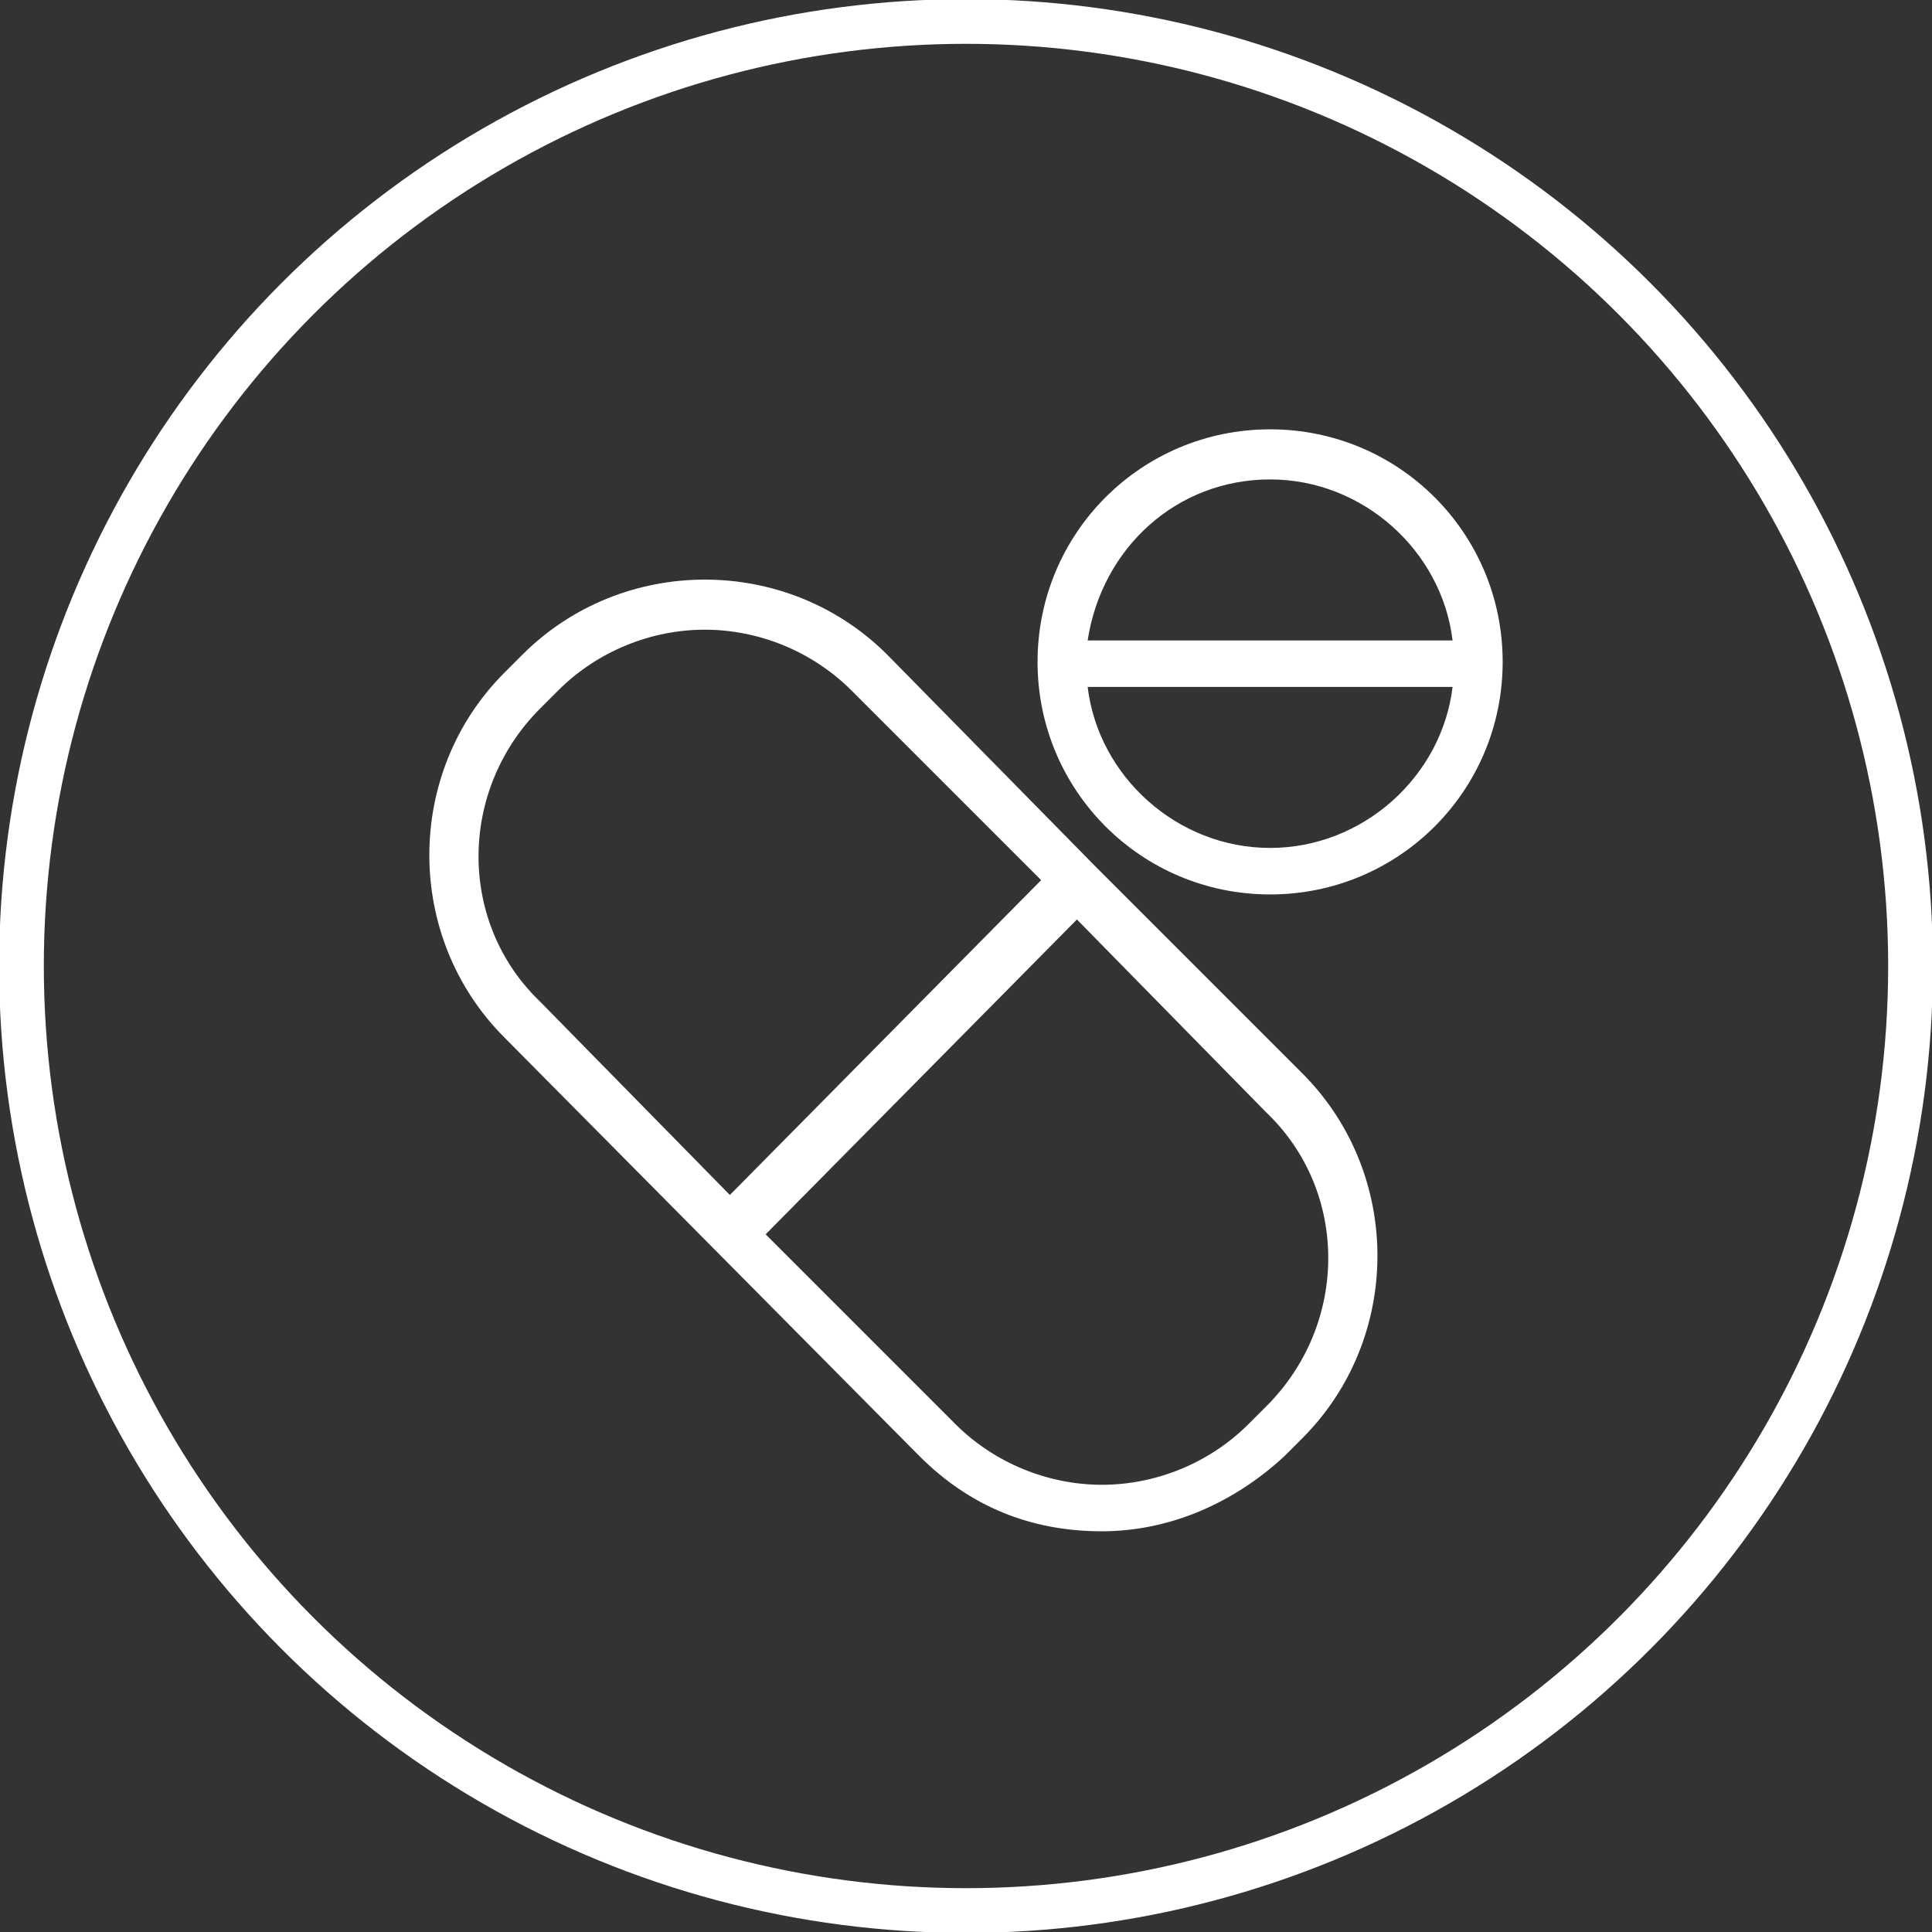<?xml version="1.0" encoding="utf-8"?>
<!-- Generator: Adobe Illustrator 27.8.0, SVG Export Plug-In . SVG Version: 6.00 Build 0)  -->
<svg version="1.1" id="Ebene_1" xmlns="http://www.w3.org/2000/svg" xmlns:xlink="http://www.w3.org/1999/xlink" x="0px" y="0px"
	 viewBox="0 0 54 54" style="enable-background:new 0 0 54 54;" xml:space="preserve">
<rect x="0" y="0" width="54" height="54" fill="#333333" stroke="none"/>
<style type="text/css">
	.st0{fill:none;stroke:#FFFFFF;stroke-width:1.25;}
	.st1{clip-path:url(#SVGID_00000123399118938537838640000010754001020332765622_);}
	.st2{fill:#FFFFFF;}
</style>
<circle class="st0" cx="27" cy="27" r="26.4"/>
<g>
	<defs>
		<rect id="SVGID_1_" x="12" y="12" width="30" height="30.9"/>
	</defs>
	<clipPath id="SVGID_00000009582223434041239200000005222700116585582520_">
		<use xlink:href="#SVGID_1_"  style="overflow:visible;"/>
	</clipPath>
	<g style="clip-path:url(#SVGID_00000009582223434041239200000005222700116585582520_);">
		<path class="st2" d="M30.6,24.2l-5.8-5.9c-2.8-2.8-7.4-2.8-10.2,0l-0.5,0.5c-2.8,2.8-2.8,7.4,0,10.2l11.6,11.7
			c1.4,1.4,3.1,2.1,5.1,2.1c1.9,0,3.7-0.8,5.1-2.1l0.5-0.5c2.8-2.8,2.8-7.4,0-10.2L30.6,24.2z M15.1,19.8l0.5-0.5
			c1.1-1.1,2.6-1.7,4.1-1.7c1.5,0,3,0.6,4.1,1.7l5.3,5.3l-8.7,8.8l-5.3-5.4C12.8,25.8,12.8,22.1,15.1,19.8L15.1,19.8z M35.4,39.3
			l-0.5,0.5c-1.1,1.1-2.6,1.7-4.1,1.7c-1.5,0-3-0.6-4.1-1.7l-5.3-5.3l8.7-8.8l5.3,5.4C37.7,33.3,37.7,37,35.4,39.3L35.4,39.3z"/>
		<path class="st2" d="M35.5,12c-3.6,0-6.5,2.9-6.5,6.5c0,3.6,2.9,6.5,6.5,6.5c3.6,0,6.5-2.9,6.5-6.5C42,14.9,39.1,12,35.5,12z
			 M35.5,13.4c2.6,0,4.8,2,5.1,4.5H30.4C30.8,15.3,32.9,13.4,35.5,13.4z M35.5,23.7c-2.6,0-4.8-2-5.1-4.5h10.2
			C40.3,21.7,38.1,23.7,35.5,23.7z"/>
	</g>
</g>
</svg>
